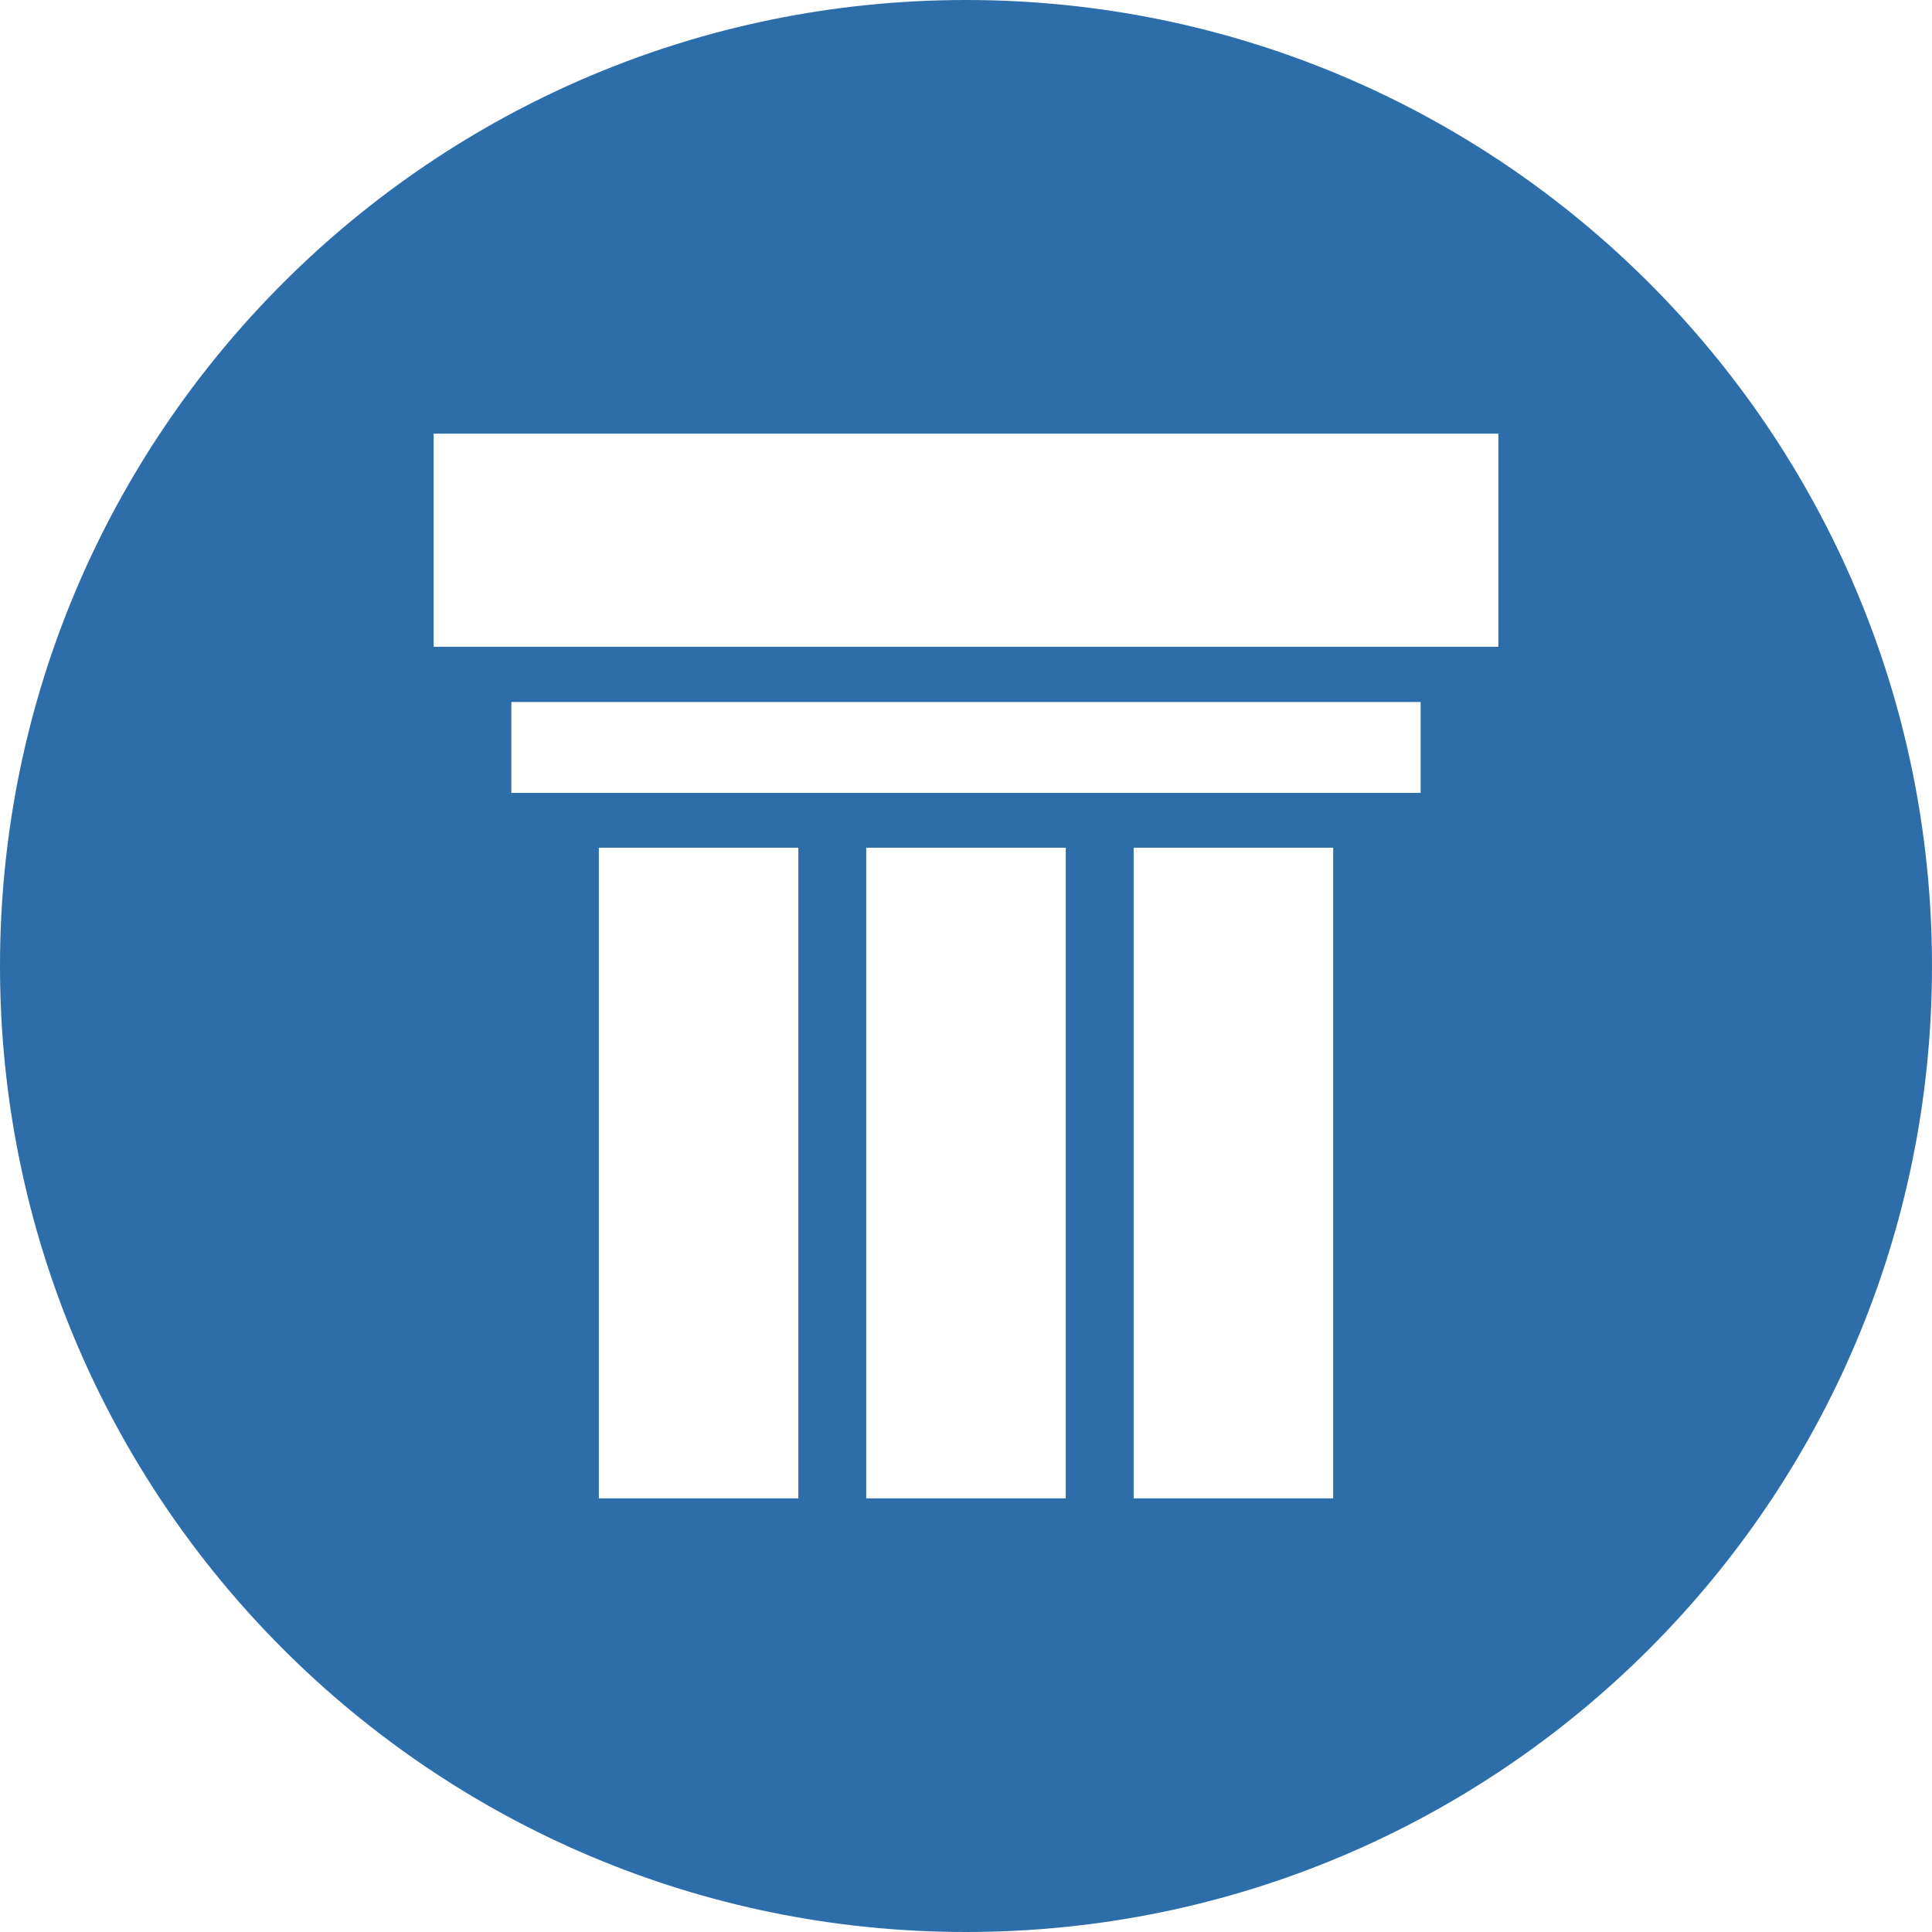 <svg width="22" height="22" viewBox="0 0 22 22" fill="none" xmlns="http://www.w3.org/2000/svg">
<g clip-path="url(#clip0_2028_4321)">
<path d="M11 0C4.927 0 0 4.927 0 11C0 17.073 4.927 22 11 22C17.073 22 22 17.079 22 11C22 4.921 17.073 0 11 0ZM9.091 17.062H6.819V9.653H9.091V17.062ZM12.136 17.062H9.864V9.653H12.136V17.062ZM15.181 17.062H12.909V9.653H15.181V17.062ZM16.177 9.029H5.823V7.994H16.177V9.029ZM17.062 7.365H4.938V4.938H17.062V7.365Z" fill="#2D6EAA"/>
</g>
<defs>
<clipPath id="clip0_2028_4321">
<rect width="22" height="22" fill="white"/>
</clipPath>
</defs>
</svg>
